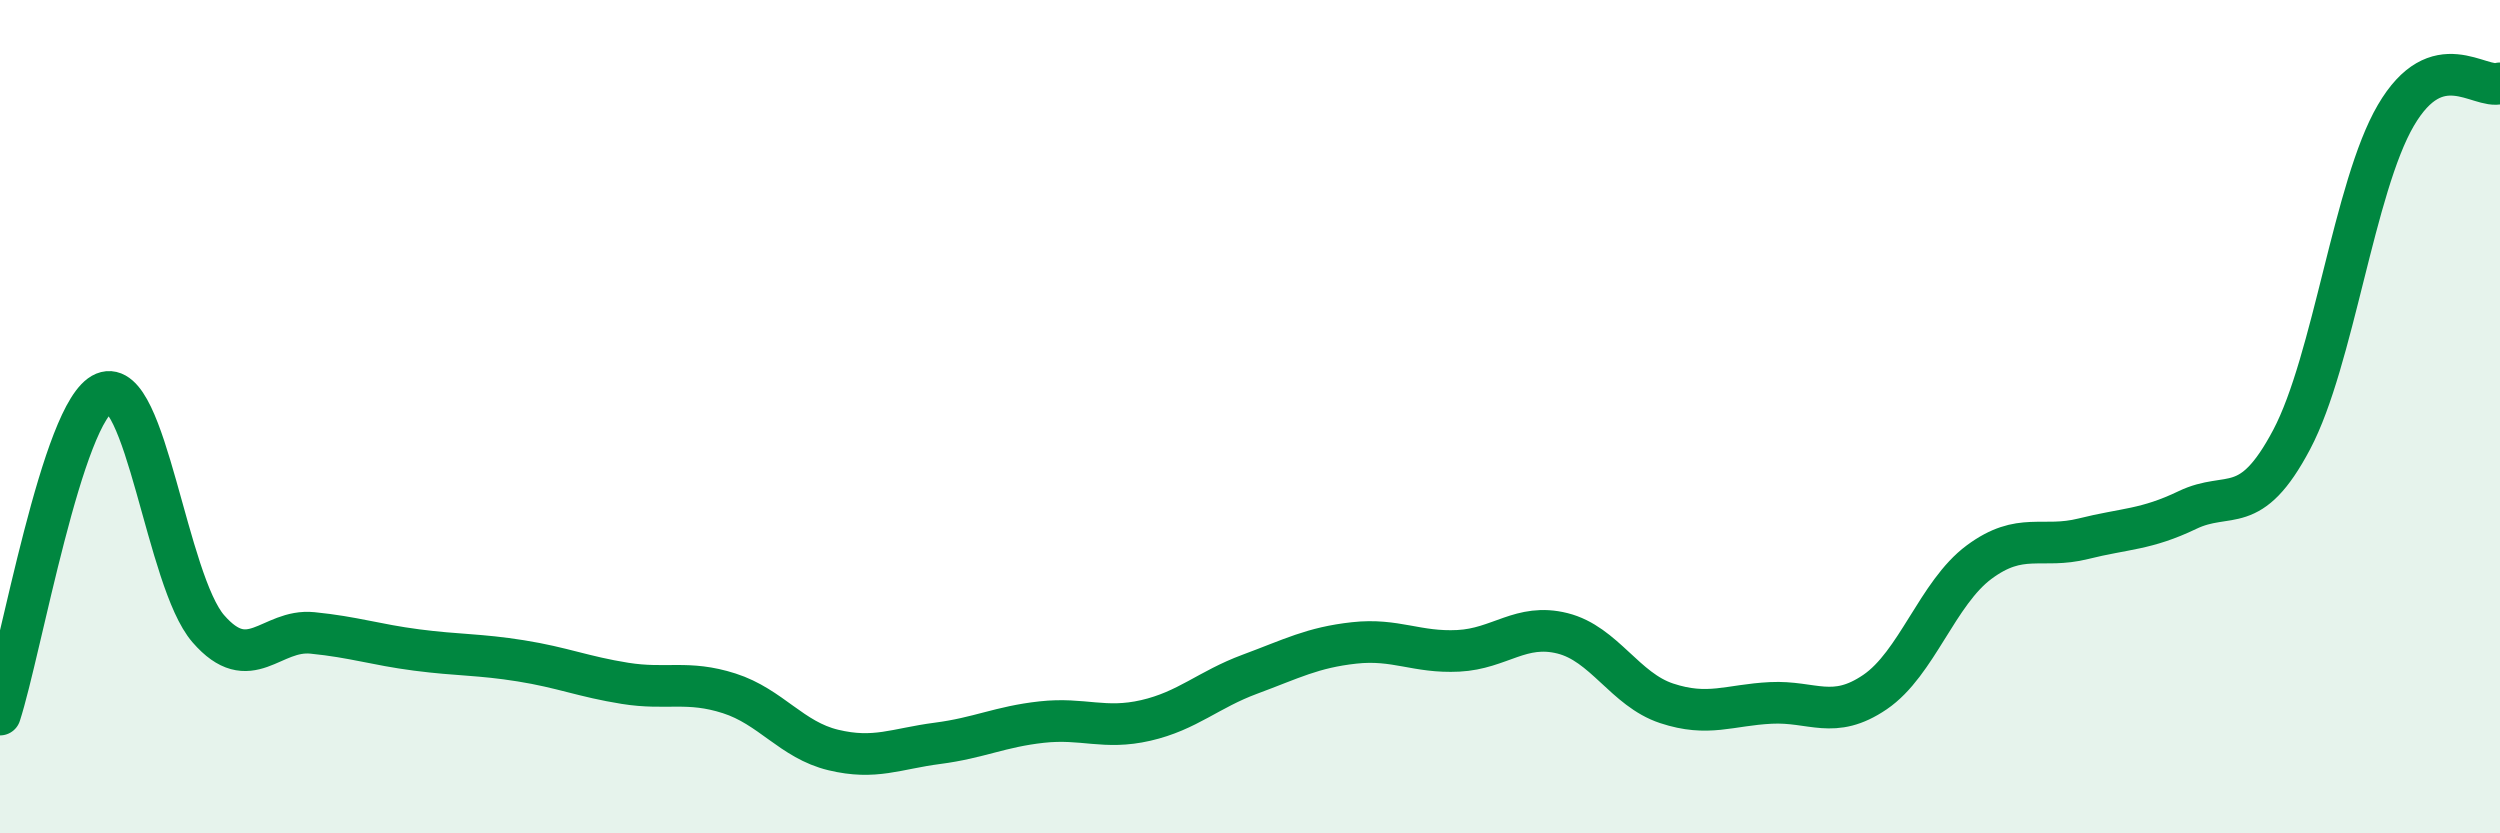 
    <svg width="60" height="20" viewBox="0 0 60 20" xmlns="http://www.w3.org/2000/svg">
      <path
        d="M 0,17.15 C 0.5,15.61 1.5,9.84 2.5,9.43 C 3.5,9.02 4,13.94 5,15.09 C 6,16.24 6.5,15.09 7.5,15.19 C 8.5,15.29 9,15.47 10,15.6 C 11,15.73 11.5,15.7 12.5,15.86 C 13.5,16.02 14,16.24 15,16.4 C 16,16.56 16.5,16.32 17.5,16.64 C 18.5,16.96 19,17.76 20,18 C 21,18.24 21.5,17.97 22.5,17.84 C 23.5,17.71 24,17.44 25,17.33 C 26,17.22 26.5,17.52 27.5,17.29 C 28.5,17.06 29,16.55 30,16.18 C 31,15.81 31.5,15.54 32.5,15.43 C 33.5,15.32 34,15.67 35,15.62 C 36,15.57 36.5,14.95 37.5,15.2 C 38.5,15.45 39,16.55 40,16.88 C 41,17.21 41.5,16.92 42.5,16.87 C 43.5,16.82 44,17.29 45,16.61 C 46,15.93 46.5,14.23 47.5,13.49 C 48.5,12.75 49,13.18 50,12.93 C 51,12.68 51.5,12.72 52.5,12.24 C 53.5,11.76 54,12.44 55,10.55 C 56,8.66 56.5,4.48 57.5,2.77 C 58.5,1.06 59.5,2.15 60,2L60 20L0 20Z"
        fill="#008740"
        opacity="0.1"
        stroke-linecap="round"
        stroke-linejoin="round"
      />
      <path
        d="M 0,17.15 C 0.5,15.61 1.5,9.84 2.5,9.43 C 3.5,9.02 4,13.94 5,15.09 C 6,16.24 6.5,15.09 7.5,15.19 C 8.5,15.29 9,15.47 10,15.6 C 11,15.73 11.5,15.7 12.5,15.86 C 13.5,16.02 14,16.24 15,16.4 C 16,16.56 16.5,16.32 17.5,16.64 C 18.5,16.96 19,17.76 20,18 C 21,18.24 21.5,17.97 22.5,17.84 C 23.5,17.71 24,17.44 25,17.33 C 26,17.22 26.5,17.52 27.5,17.29 C 28.5,17.06 29,16.55 30,16.18 C 31,15.81 31.5,15.54 32.5,15.43 C 33.5,15.32 34,15.67 35,15.62 C 36,15.57 36.5,14.95 37.5,15.2 C 38.5,15.45 39,16.55 40,16.88 C 41,17.21 41.5,16.92 42.5,16.87 C 43.5,16.82 44,17.29 45,16.61 C 46,15.93 46.5,14.23 47.5,13.49 C 48.5,12.75 49,13.18 50,12.93 C 51,12.68 51.5,12.72 52.5,12.24 C 53.5,11.76 54,12.44 55,10.55 C 56,8.66 56.5,4.48 57.5,2.77 C 58.5,1.06 59.5,2.15 60,2"
        stroke="#008740"
        stroke-width="1"
        fill="none"
        stroke-linecap="round"
        stroke-linejoin="round"
      />
    </svg>
  